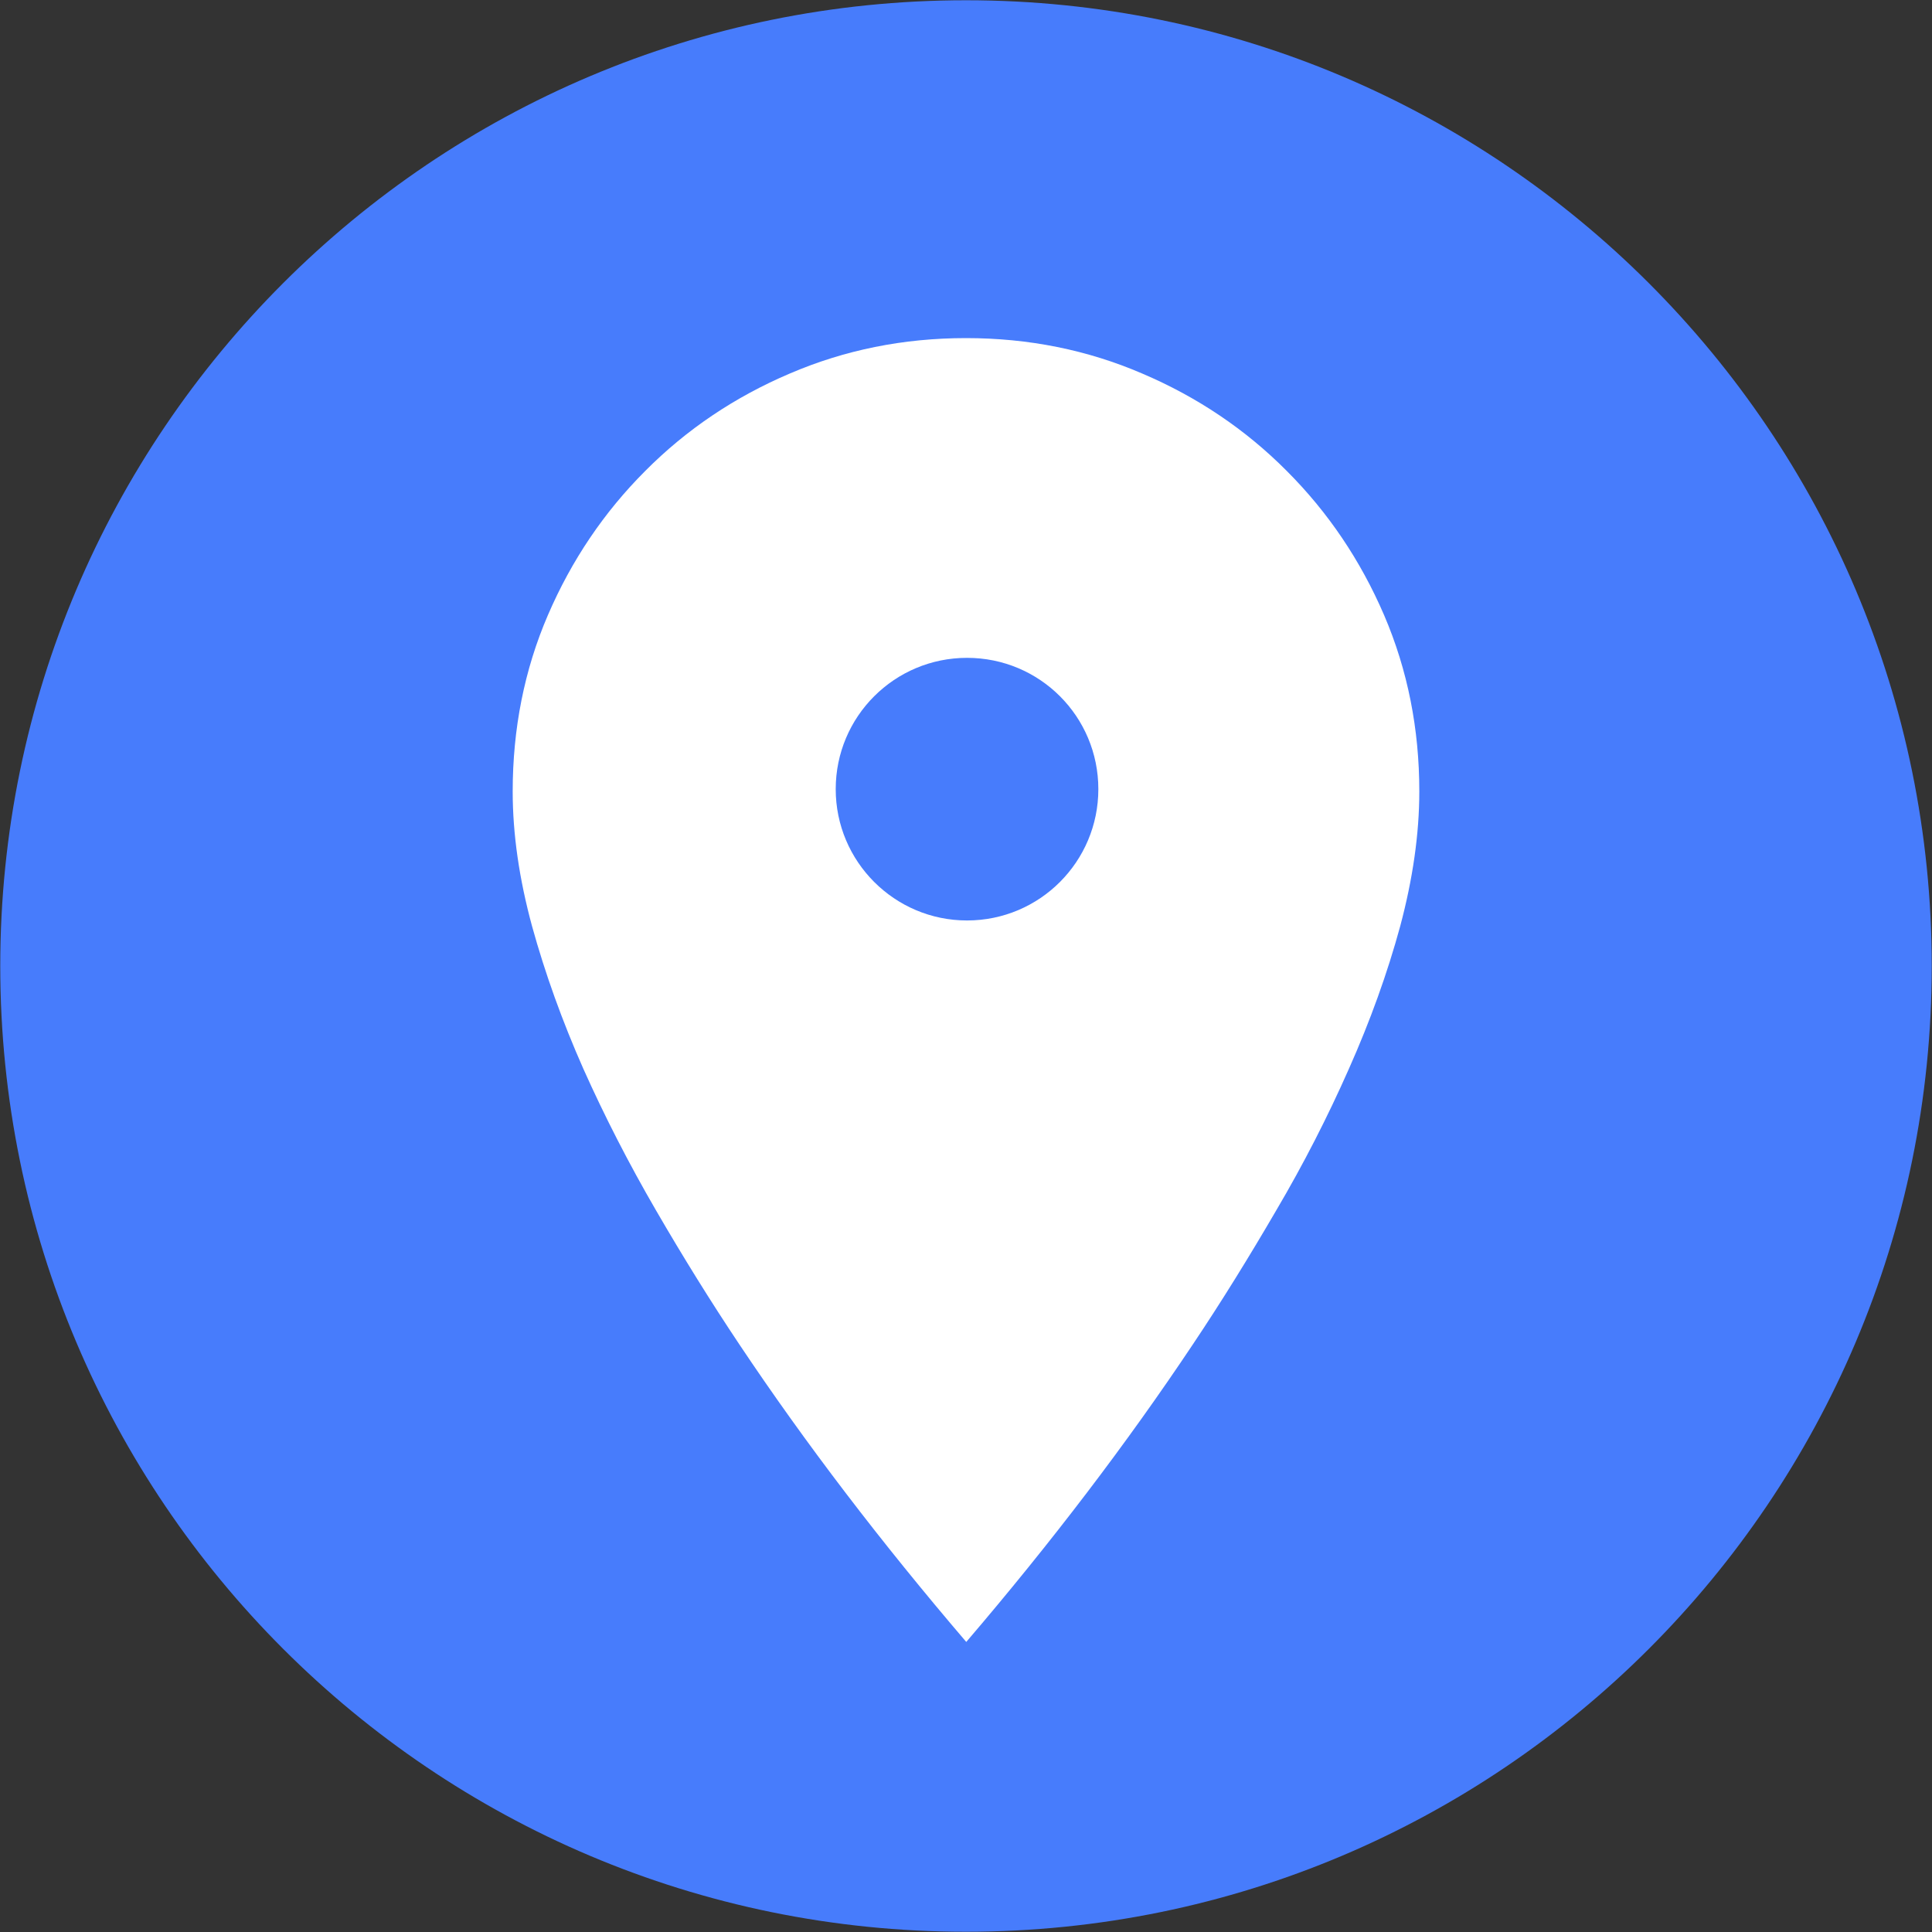 <?xml version="1.0" encoding="UTF-8"?>
<svg xmlns="http://www.w3.org/2000/svg" xmlns:xlink="http://www.w3.org/1999/xlink" width="30pt" height="30pt" viewBox="0 0 30 30" version="1.1">
<rect x="0" y="0" width="30" height="30" fill="#333333" stroke="none"/>
<g id="surface1">
<path style=" stroke:none;fill-rule:nonzero;fill:rgb(27.843%,48.627%,98.824%);fill-opacity:1;" d="M 29.996 15 C 29.996 23.281 23.281 29.996 15 29.996 C 6.719 29.996 0.004 23.281 0.004 15 C 0.004 6.719 6.719 0.004 15 0.004 C 23.281 0.004 29.996 6.719 29.996 15 Z M 29.996 15 "/>
<path style=" stroke:none;fill-rule:nonzero;fill:rgb(100%,100%,100%);fill-opacity:1;" d="M 22.039 12.289 C 22.039 11.32 21.859 10.406 21.492 9.551 C 21.125 8.699 20.621 7.953 19.98 7.312 C 19.34 6.668 18.59 6.164 17.738 5.801 C 16.887 5.434 15.973 5.25 15 5.25 C 14.027 5.25 13.117 5.434 12.262 5.801 C 11.41 6.164 10.66 6.668 10.02 7.312 C 9.379 7.953 8.875 8.699 8.508 9.551 C 8.141 10.402 7.961 11.32 7.961 12.289 C 7.961 12.949 8.062 13.648 8.262 14.383 C 8.465 15.117 8.73 15.855 9.059 16.598 C 9.391 17.34 9.766 18.07 10.188 18.797 C 10.609 19.523 11.039 20.215 11.48 20.875 C 12.508 22.414 13.684 23.953 15.004 25.496 C 16.324 23.953 17.496 22.414 18.523 20.875 C 18.965 20.215 19.395 19.52 19.816 18.797 C 20.242 18.074 20.617 17.34 20.945 16.598 C 21.277 15.852 21.543 15.113 21.742 14.383 C 21.938 13.648 22.039 12.949 22.039 12.289 Z M 15.664 14.781 L 15.664 12.426 L 14.879 12.426 C 14.656 12.426 14.453 12.469 14.27 12.551 C 14.078 12.629 13.914 12.742 13.77 12.887 C 13.625 13.027 13.516 13.195 13.434 13.383 C 13.352 13.57 13.312 13.777 13.312 13.996 L 13.312 17.137 L 11.742 17.137 L 11.742 13.996 C 11.742 13.562 11.824 13.156 11.988 12.773 C 12.148 12.395 12.375 12.059 12.664 11.773 C 12.949 11.488 13.281 11.266 13.66 11.102 C 14.043 10.938 14.449 10.855 14.883 10.855 L 15.668 10.855 L 15.668 8.5 L 19.59 11.641 Z M 15.664 14.781 "/>
<path style=" stroke:none;fill-rule:nonzero;fill:rgb(100%,100%,100%);fill-opacity:1;" d="M 21.738 12.254 C 21.738 15.965 18.727 18.973 15.016 18.973 C 11.305 18.973 8.297 15.965 8.297 12.254 C 8.297 8.543 11.305 5.535 15.016 5.535 C 18.727 5.535 21.738 8.543 21.738 12.254 Z M 21.738 12.254 "/>
<path style=" stroke:none;fill-rule:nonzero;fill:rgb(27.843%,48.627%,98.824%);fill-opacity:1;" d="M 17.055 12.254 C 17.055 13.379 16.145 14.293 15.016 14.293 C 13.891 14.293 12.977 13.379 12.977 12.254 C 12.977 11.125 13.891 10.215 15.016 10.215 C 16.145 10.215 17.055 11.125 17.055 12.254 Z M 17.055 12.254 "/>
</g>
</svg>
